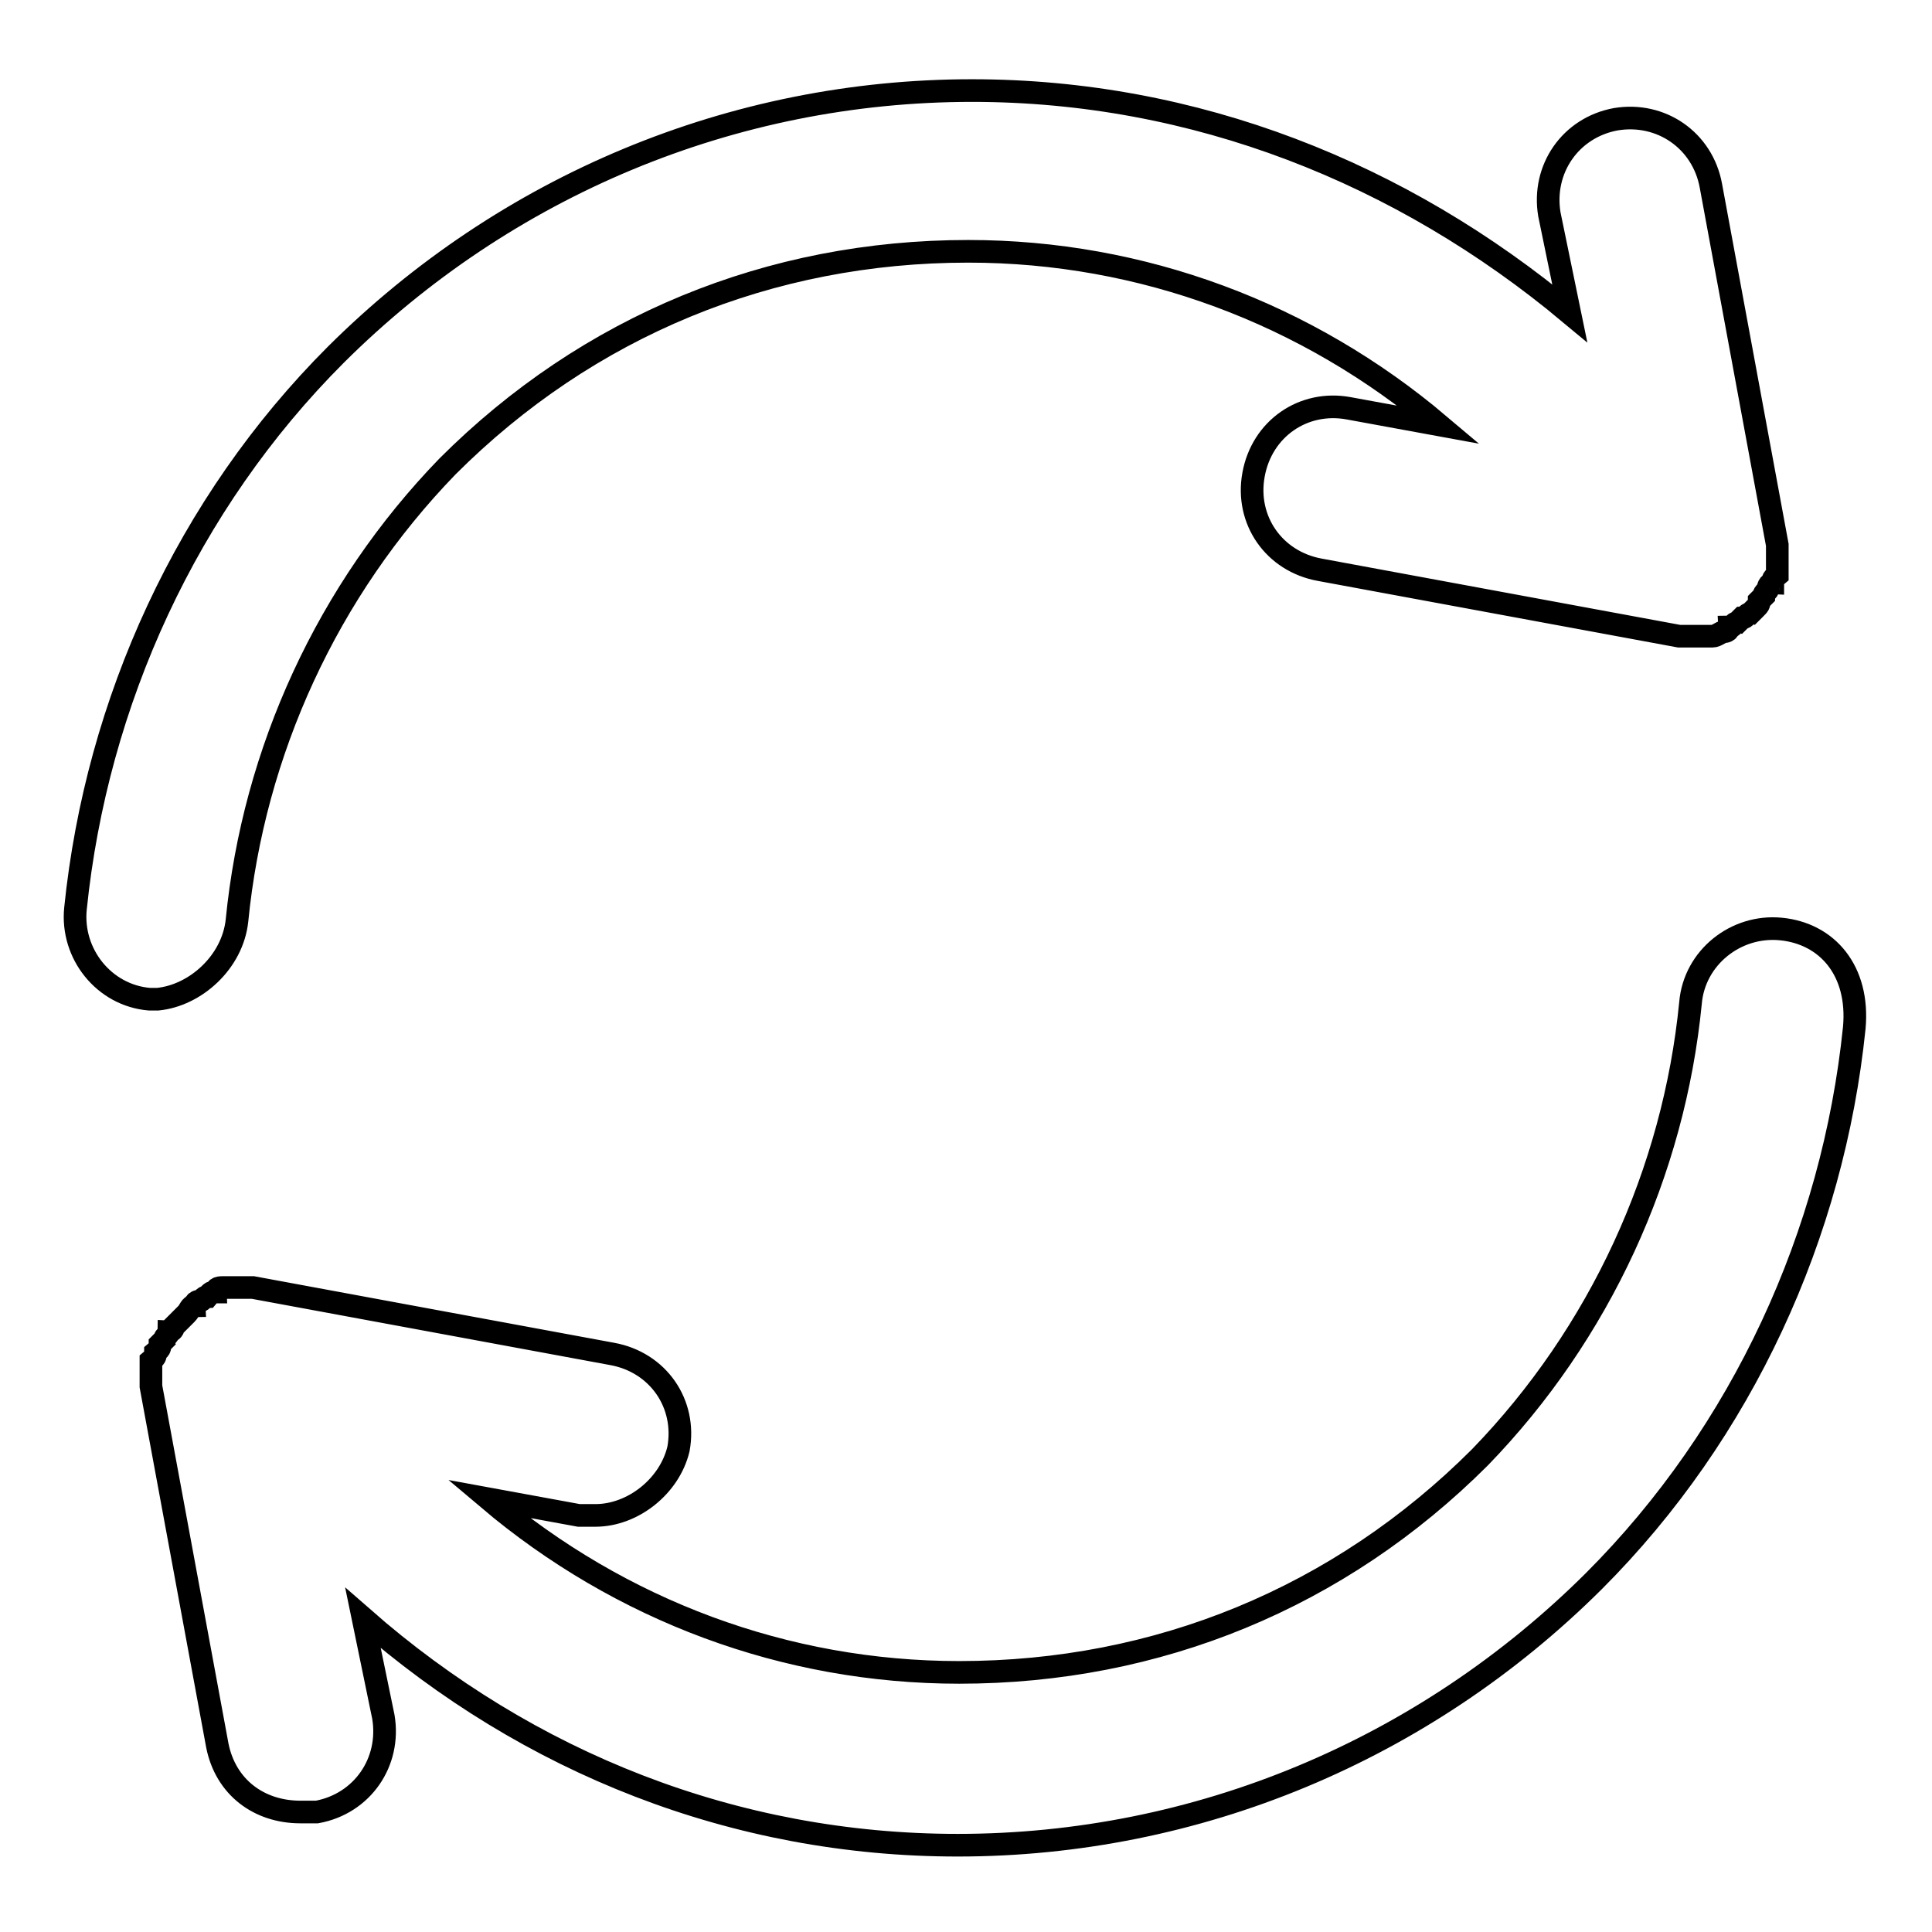 <?xml version="1.0" encoding="utf-8"?>
<!-- Svg Vector Icons : http://www.onlinewebfonts.com/icon -->
<!DOCTYPE svg PUBLIC "-//W3C//DTD SVG 1.1//EN" "http://www.w3.org/Graphics/SVG/1.1/DTD/svg11.dtd">
<svg version="1.1" xmlns="http://www.w3.org/2000/svg" xmlns:xlink="http://www.w3.org/1999/xlink" x="0px" y="0px" viewBox="0 0 256 256" enable-background="new 0 0 256 256" xml:space="preserve">
<g><g><path stroke-width="3" fill-opacity="0" stroke="#000000"  d="M236,123.1c-6-0.6-11.5,3.8-12,9.8c-2.2,22.4-12,43.8-27.9,60.2c-18.6,18.6-42.7,28.5-69,28.5c-23,0-44.9-8.2-62.4-23l12,2.2c0.6,0,1.1,0,2.2,0c4.9,0,9.8-3.8,11-8.8c1.1-6-2.7-11.5-8.8-12.6l-47.6-8.8H33c-0.6,0-0.6,0-1.1,0c-0.6,0-0.6,0-1.1,0c-0.5,0-0.6,0-1.1,0l0,0c-0.6,0-1.1,0-1.1,0.6c-0.6,0-0.6,0-1.1,0.6c-0.6,0-0.6,0.6-1.1,0.6c0,0-0.6,0-0.6,0.6c-0.6,0-0.6,0.6-1.1,1.1l-0.6,0.6c-0.6,0.6-0.6,0.6-1.1,1.1c0,0,0,0.6-0.6,0.6c0,0.6-0.6,0.6-0.6,1.1l-0.6,0.6c0,0.6,0,0.6-0.6,1.1c0,0.6,0,0.6-0.6,1.1l0,0v0.6c0,0.6,0,0.6,0,1.1c0,0.6,0,0.6,0,1.1v0.6l8.8,47.6c1.1,5.5,5.5,8.8,11,8.8c0.6,0,1.1,0,2.2,0c6-1.1,9.8-6.6,8.8-12.6l-2.7-13.1c21.9,19.2,49.3,30.1,78.8,30.1c31.7,0,61.8-12.6,84.3-35c19.7-19.7,31.7-46,34.5-73.3C246.4,128.6,242.1,123.7,236,123.1z"/><path stroke-width="3" fill-opacity="0" stroke="#000000"  d="M31.4,122c2.2-22.4,12-43.8,27.9-60.2c18.6-18.6,42.7-28.5,69-28.5c23,0,44.9,8.2,62.4,23l-12-2.2c-6-1.1-11.5,2.7-12.6,8.8c-1.1,6,2.7,11.5,8.8,12.6l47.6,8.8l0,0c0.6,0,1.1,0,2.2,0l0,0l0,0c0.6,0,1.1,0,2.2,0l0,0l0,0c0.6,0,1.1-0.6,1.6-0.6c0,0,0.6,0,0.6-0.6c0.6,0,0.6-0.6,1.1-0.6l0.6-0.6c0.6,0,0.6-0.6,1.1-0.6l0.6-0.6c0.6-0.6,0.6-0.6,0.6-1.1l0.6-0.6c0-0.6,0.6-0.6,0.6-1.1c0,0,0-0.6,0.6-0.6c0-0.6,0-0.6,0.6-1.1v-0.6l0,0v-0.6c0-0.6,0-0.6,0-1.1c0-0.6,0-0.6,0-1.1v-0.6l-8.8-47.6c-1.1-6-6.6-9.8-12.6-8.8c-6,1.1-9.8,6.6-8.8,12.6l2.7,13.1C185.7,22.9,158.3,12,128.8,12C97.1,12,67,24.6,44.5,47C24.8,66.7,12.8,93,10,120.4c-0.6,6,3.8,11.5,9.8,12c0.6,0,0.6,0,1.1,0C25.9,131.9,30.8,127.5,31.4,122z"/></g></g>
</svg>